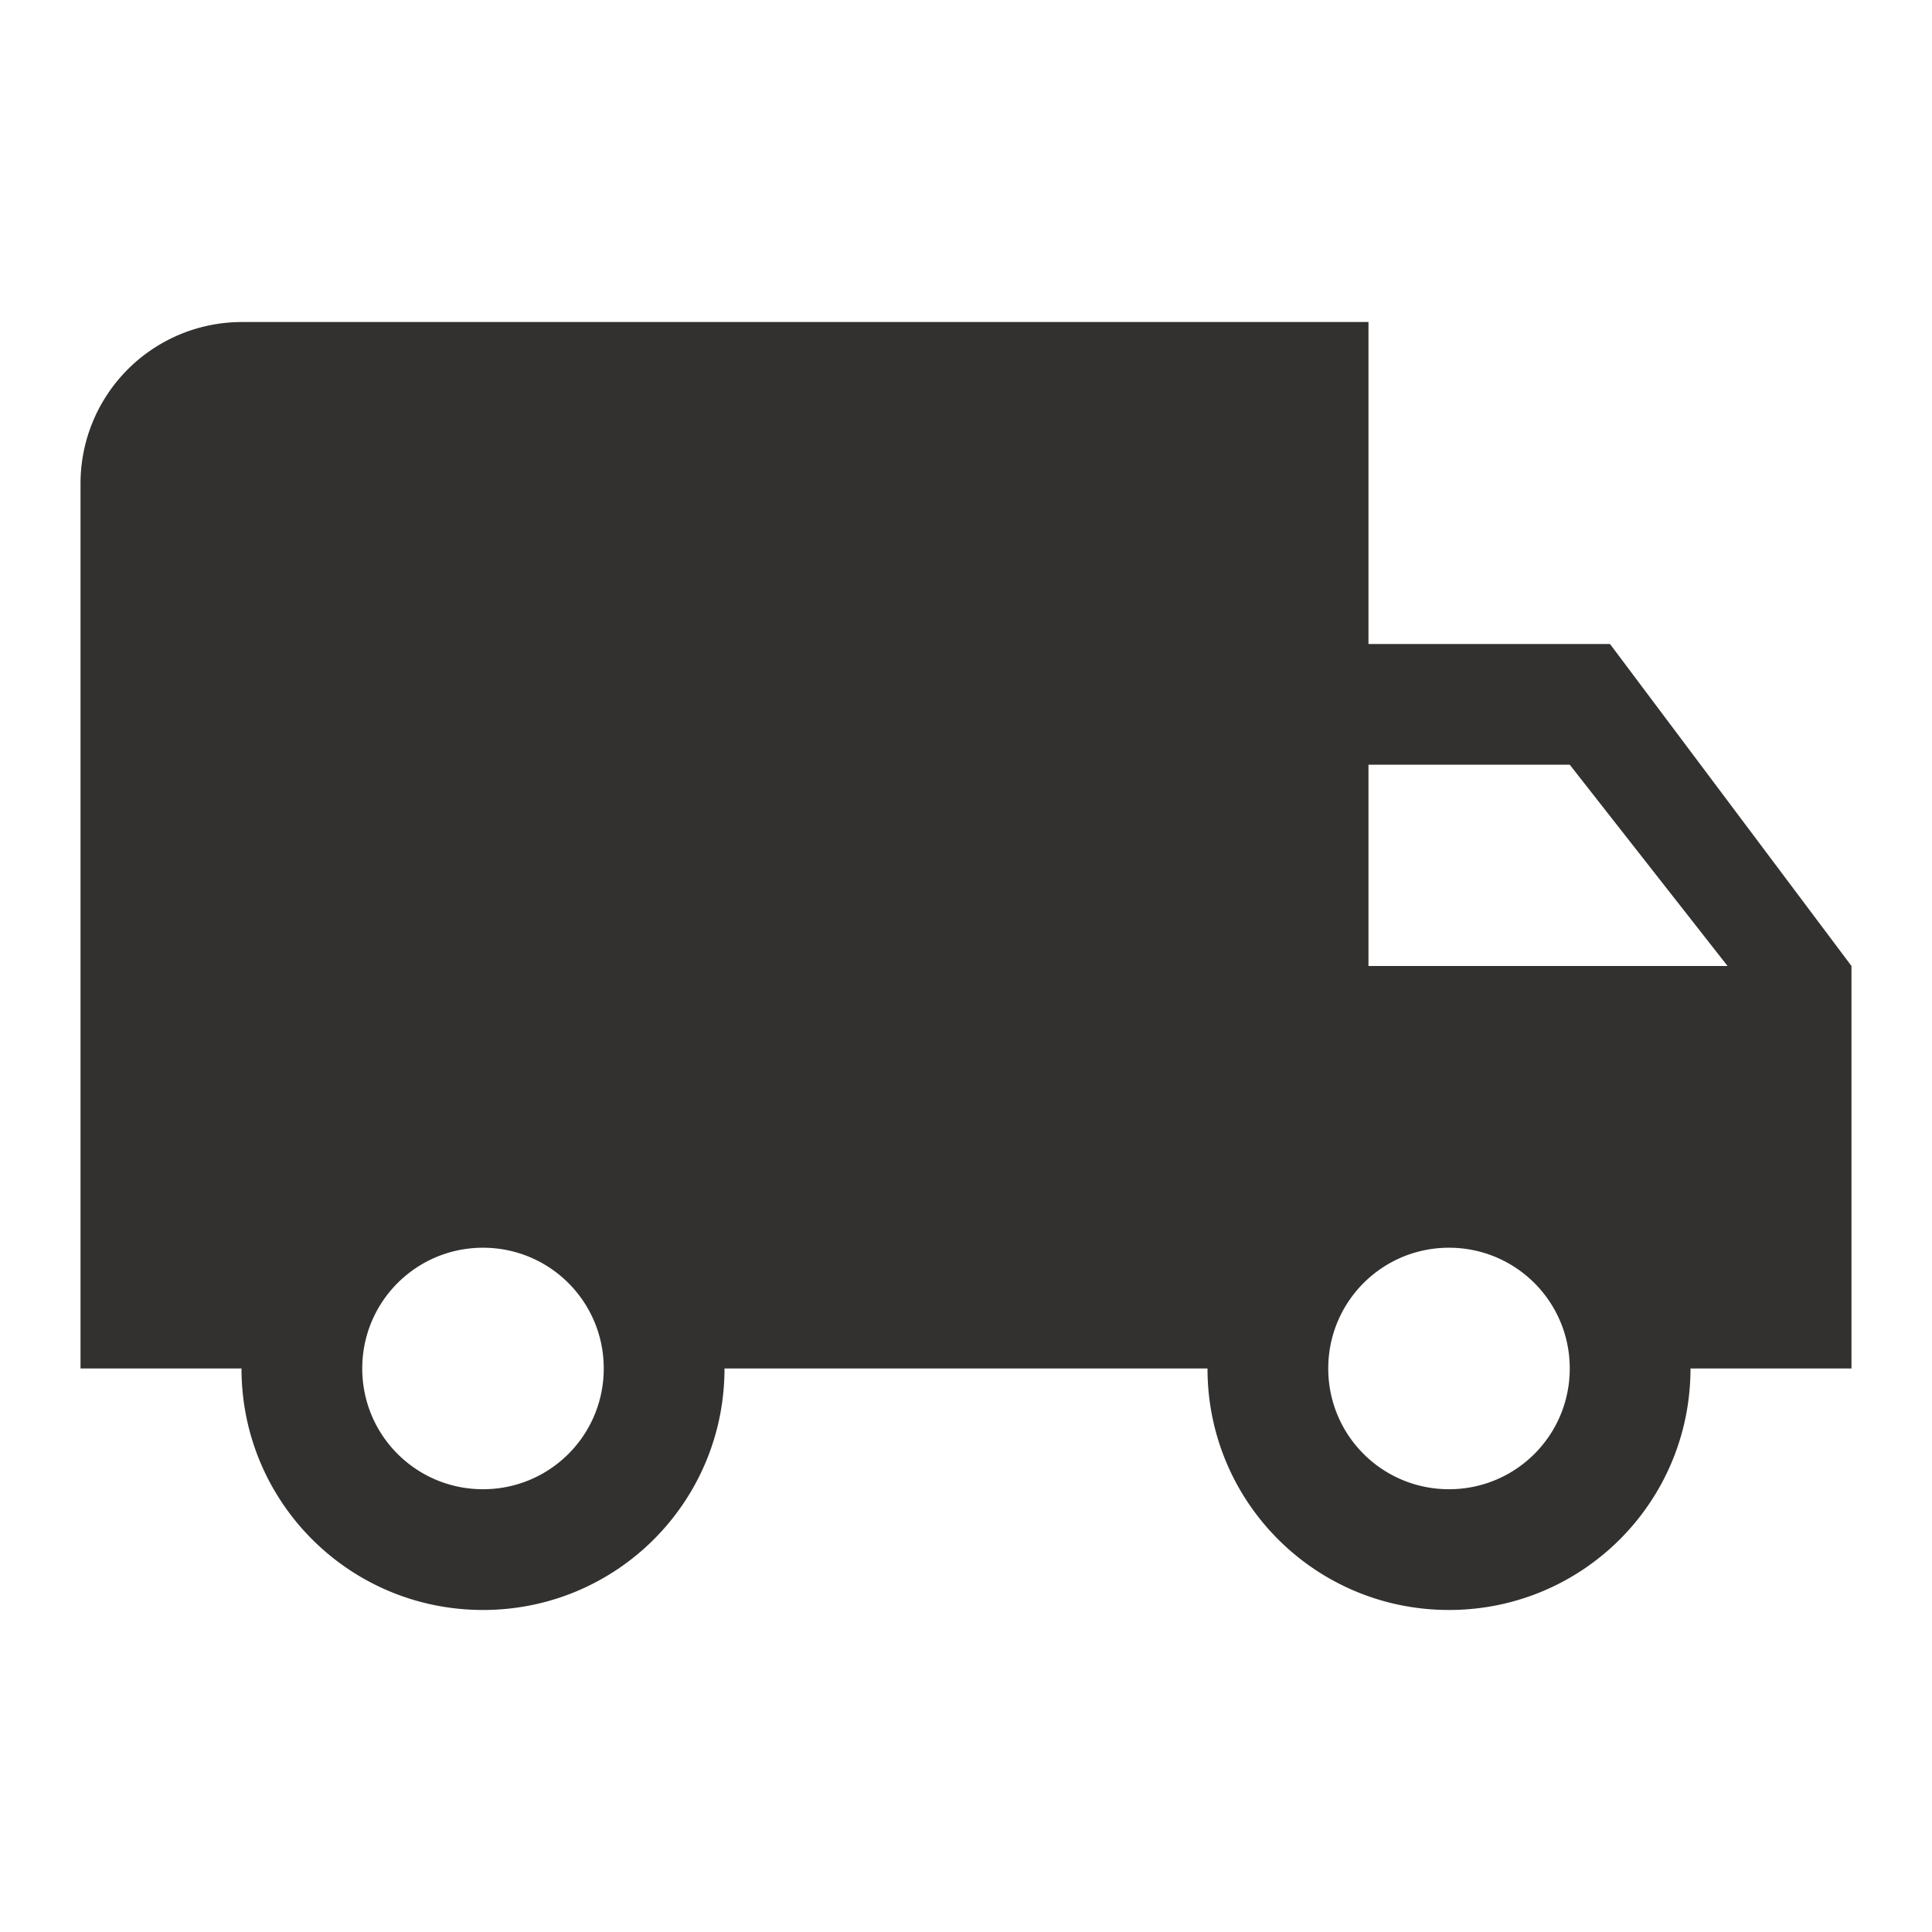 <svg width="28" height="28" viewBox="0 0 28 28" fill="none" xmlns="http://www.w3.org/2000/svg">
    <g clip-path="url(#65ktjitq7a)">
        <path d="M23.333 9.333h-3.5V4.667H3.5A2.34 2.34 0 0 0 1.167 7v12.833H3.5c0 1.937 1.563 3.5 3.5 3.5s3.5-1.563 3.5-3.5h7c0 1.937 1.563 3.5 3.5 3.5s3.5-1.563 3.5-3.5h2.333V14l-3.5-4.667zM7 21.583c-.968 0-1.75-.781-1.75-1.75 0-.968.782-1.75 1.75-1.75s1.75.782 1.75 1.75c0 .969-.782 1.75-1.75 1.75zm15.75-10.5L25.037 14h-5.204v-2.917h2.917zM21 21.583c-.968 0-1.75-.781-1.75-1.75 0-.968.782-1.75 1.75-1.75s1.75.782 1.75 1.75c0 .969-.782 1.75-1.75 1.75z" fill="#33312F"/>
    </g>
    <defs>
        <clipPath id="65ktjitq7a">
            <path fill="#fff" d="M0 0h28v28H0z"/>
        </clipPath>
    </defs>
</svg>
